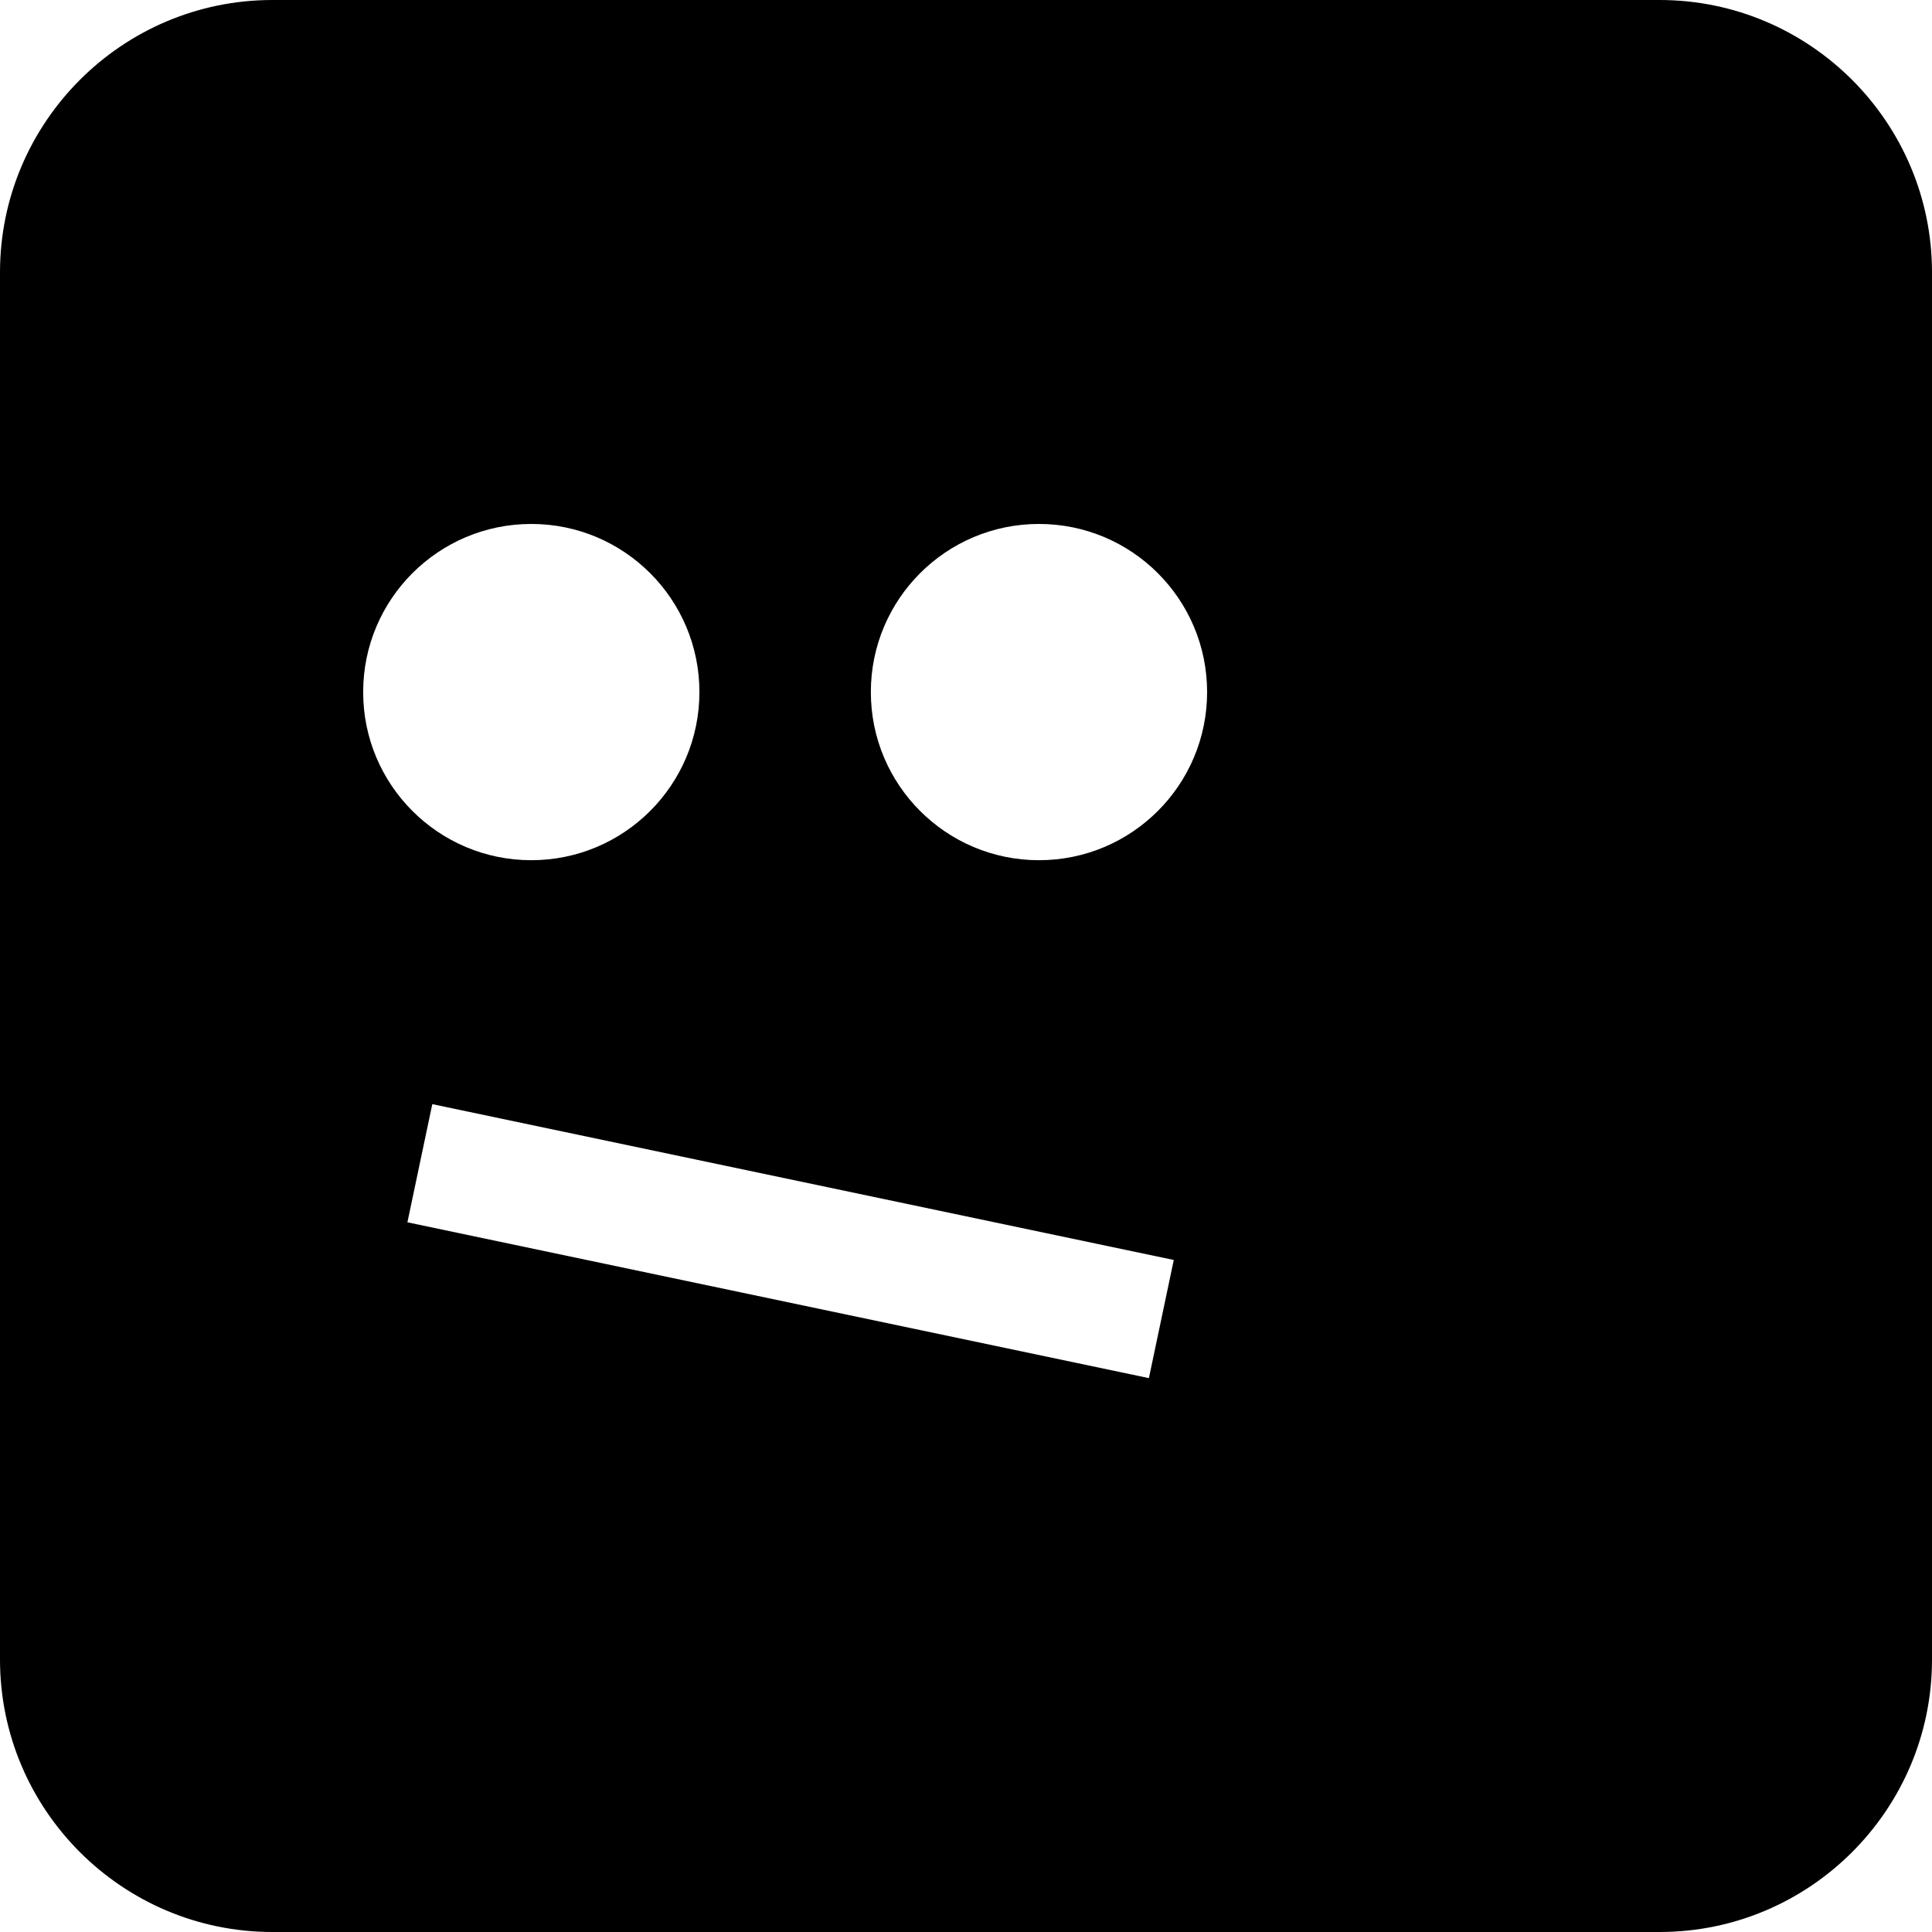 <?xml version="1.0" encoding="iso-8859-1"?>
<!-- Uploaded to: SVG Repo, www.svgrepo.com, Generator: SVG Repo Mixer Tools -->
<svg fill="#000000" height="800px" width="800px" version="1.1" id="Capa_1" xmlns="http://www.w3.org/2000/svg" xmlns:xlink="http://www.w3.org/1999/xlink" 
	 viewBox="0 0 490 490" xml:space="preserve">
<path d="M69.086,490h351.829C459.001,490,490,459.001,490,420.914V69.086C490,30.999,459.001,0,420.914,0H69.086
	C30.999,0,0,30.999,0,69.086v351.829C0,459.001,30.999,490,69.086,490z M291.386,349.526l-188.057-39.522l6.31-29.967
	l188.057,39.522L291.386,349.526z M263.509,132.886c23.55,0,42.641,19.091,42.641,42.641c0,23.551-19.091,42.642-42.641,42.642
	c-23.551,0-42.642-19.091-42.642-42.642C220.867,151.977,239.958,132.886,263.509,132.886z M134.748,132.886
	c23.551,0,42.642,19.091,42.642,42.641c0,23.551-19.091,42.642-42.642,42.642c-23.55,0-42.642-19.091-42.642-42.642
	C92.106,151.977,111.198,132.886,134.748,132.886z"/>
</svg>